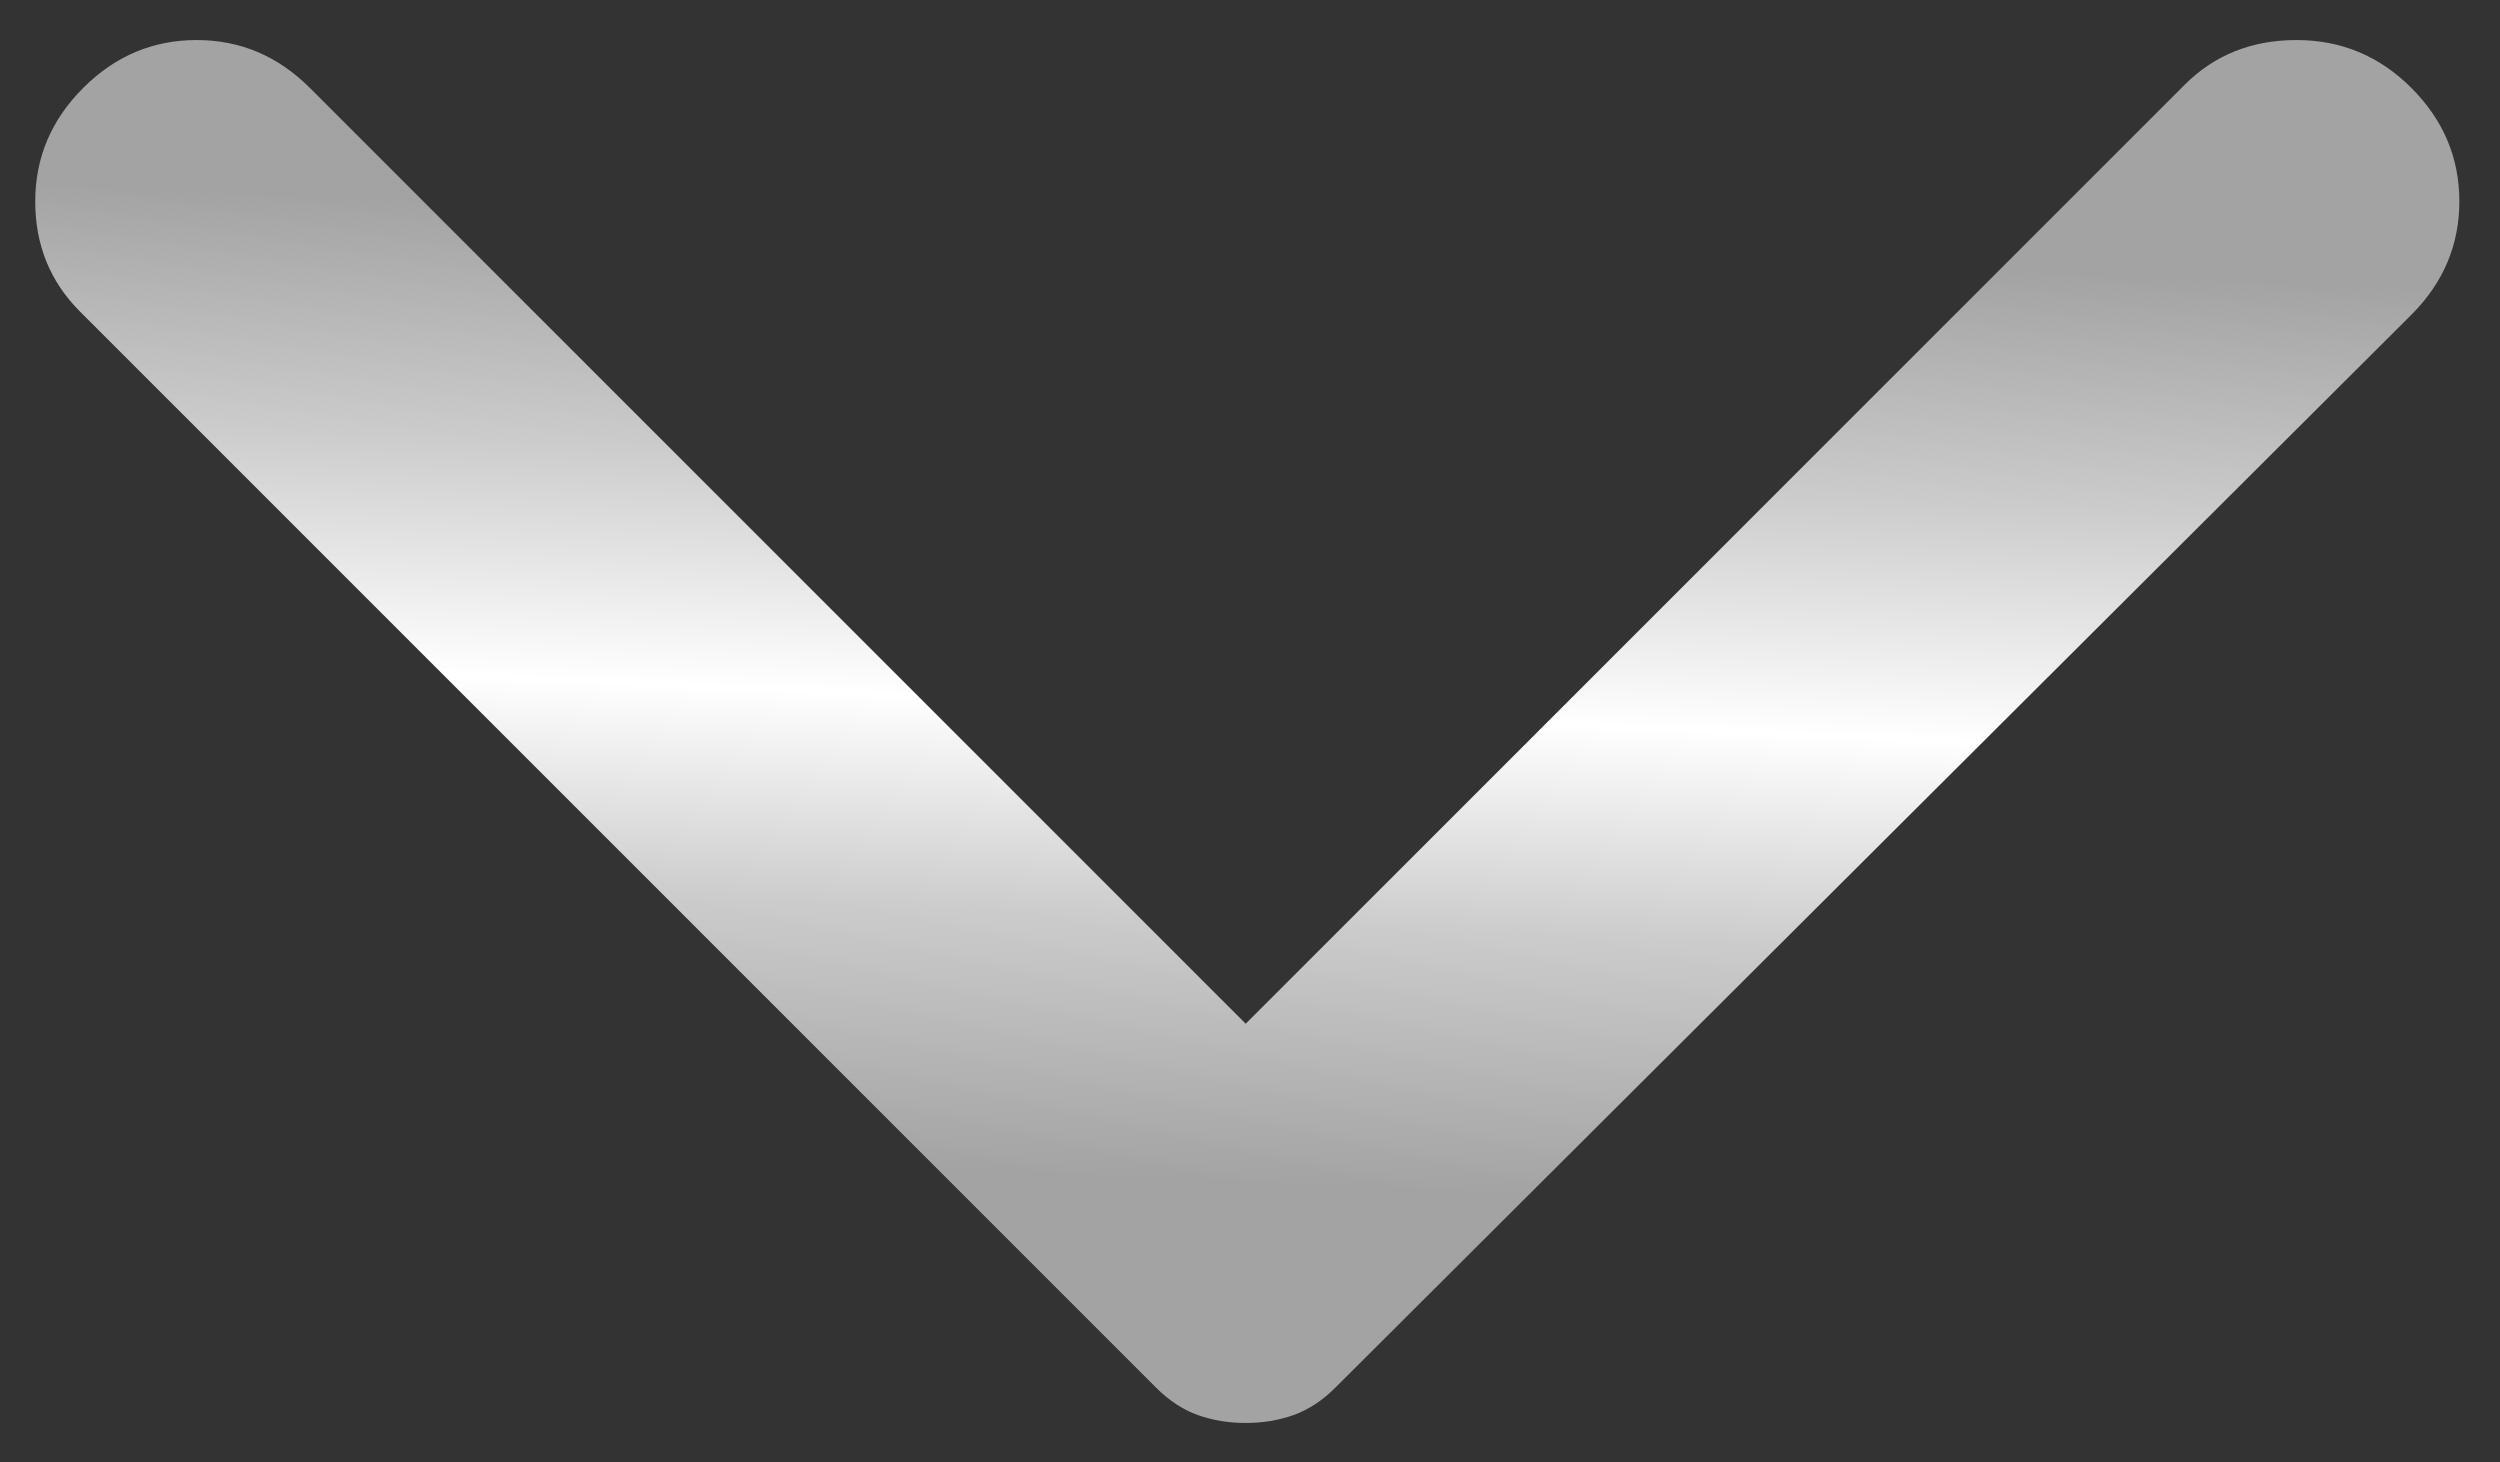 <svg width="53" height="31" viewBox="0 0 53 31" fill="none" xmlns="http://www.w3.org/2000/svg">
<rect x="0" y="0" width="53" height="31" fill="#333333" stroke="none"/>
<path d="M1.763 1.865C2.44 1.187 3.242 0.849 4.168 0.849C5.092 0.849 5.893 1.187 6.57 1.865L26.409 21.703L46.315 1.797C46.947 1.165 47.737 0.849 48.685 0.849C49.633 0.849 50.445 1.187 51.122 1.865C51.799 2.542 52.138 3.343 52.138 4.27C52.138 5.194 51.799 5.995 51.122 6.672L28.305 29.422C28.034 29.693 27.74 29.885 27.424 29.999C27.108 30.111 26.77 30.167 26.409 30.167C26.048 30.167 25.709 30.111 25.393 29.999C25.077 29.885 24.784 29.693 24.513 29.422L1.695 6.604C1.063 5.972 0.747 5.194 0.747 4.27C0.747 3.343 1.086 2.542 1.763 1.865Z" fill="url(#paint0_linear_1_141)"/>
<defs>
<linearGradient id="paint0_linear_1_141" x1="53.406" y1="-3.462" x2="51.833" y2="32.167" gradientUnits="userSpaceOnUse">
<stop offset="0.271" stop-color="#A3A3A3"/>
<stop offset="0.412" stop-color="#CCCCCC"/>
<stop offset="0.552" stop-color="white"/>
<stop offset="0.677" stop-color="#CCCCCC"/>
<stop offset="0.833" stop-color="#A3A3A3"/>
</linearGradient>
</defs>
</svg>
